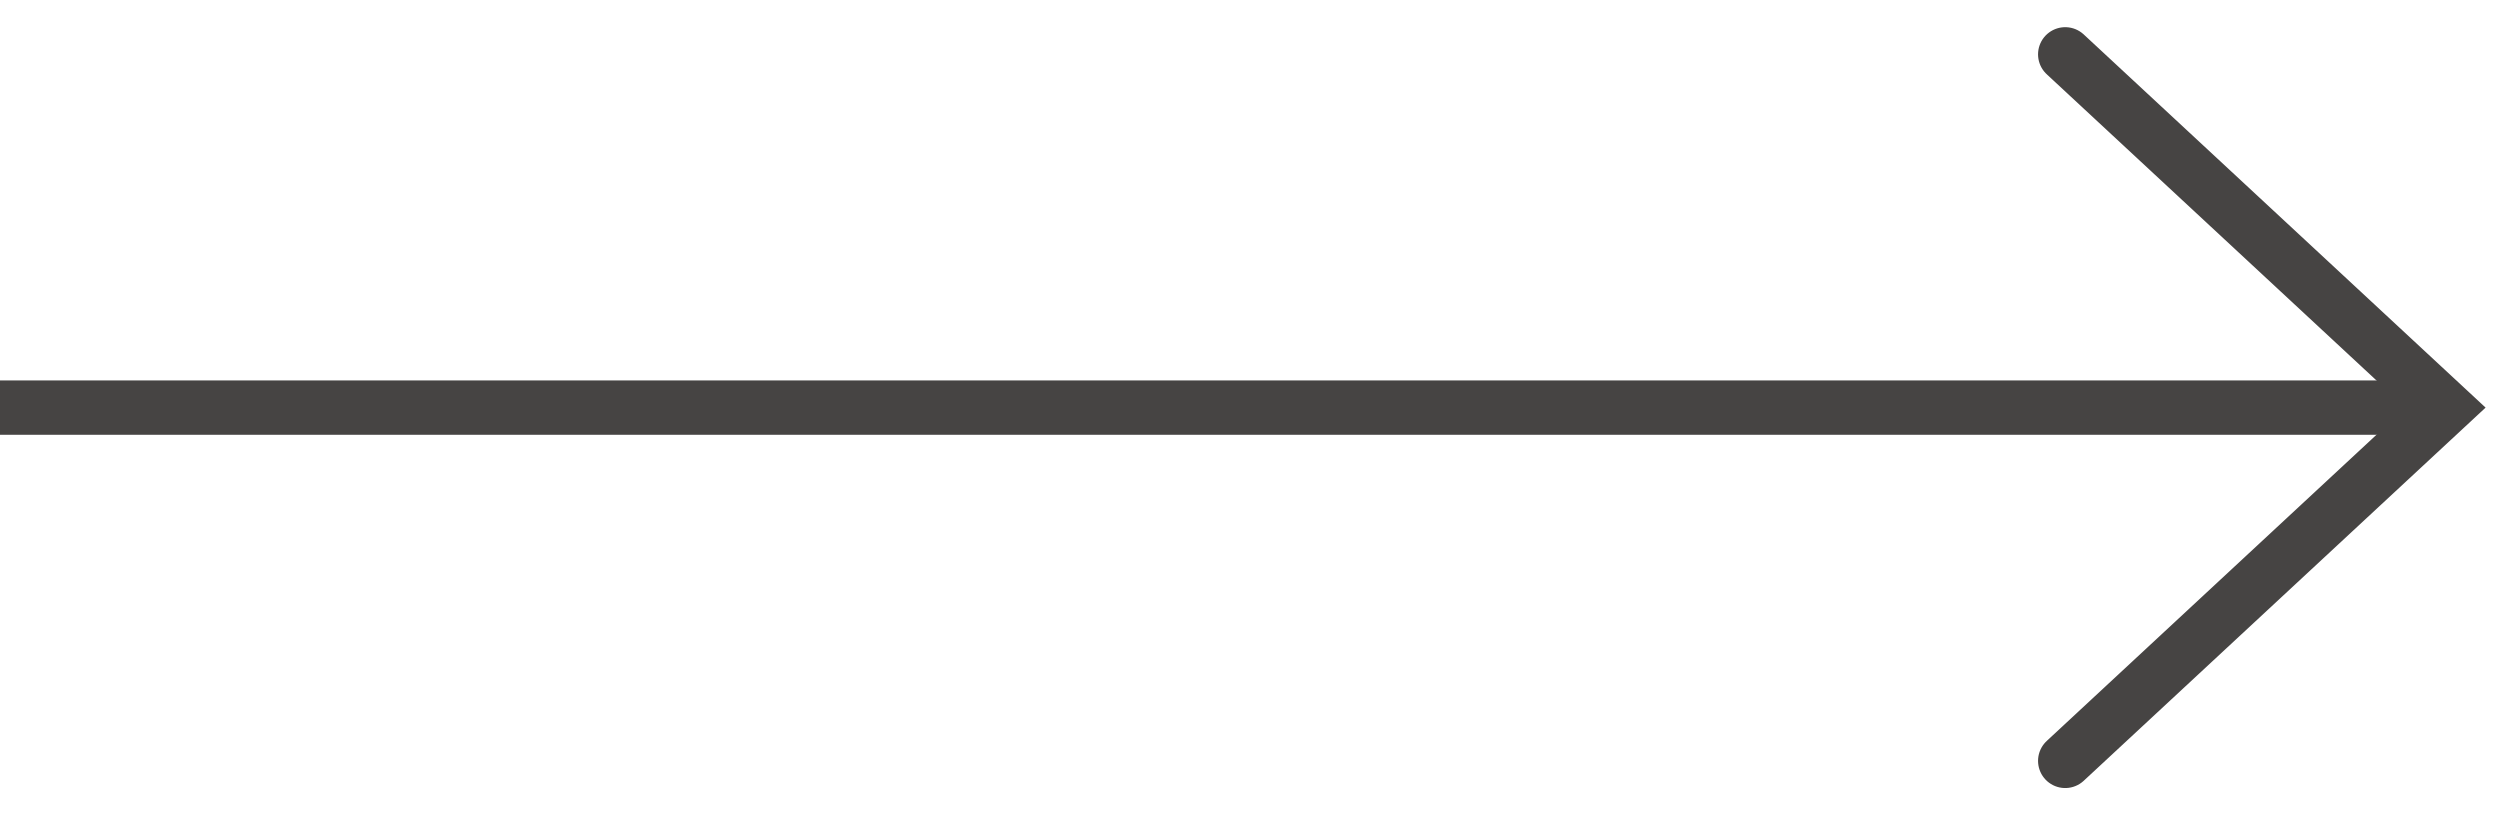 <svg width="46" height="15" viewBox="0 0 46 15" fill="none" xmlns="http://www.w3.org/2000/svg">
<rect y="7" width="45" height="1" fill="#464443"/>
<path d="M38 1L45 7.5L38 14" stroke="#464443" stroke-miterlimit="10" stroke-linecap="round"/>
</svg>
